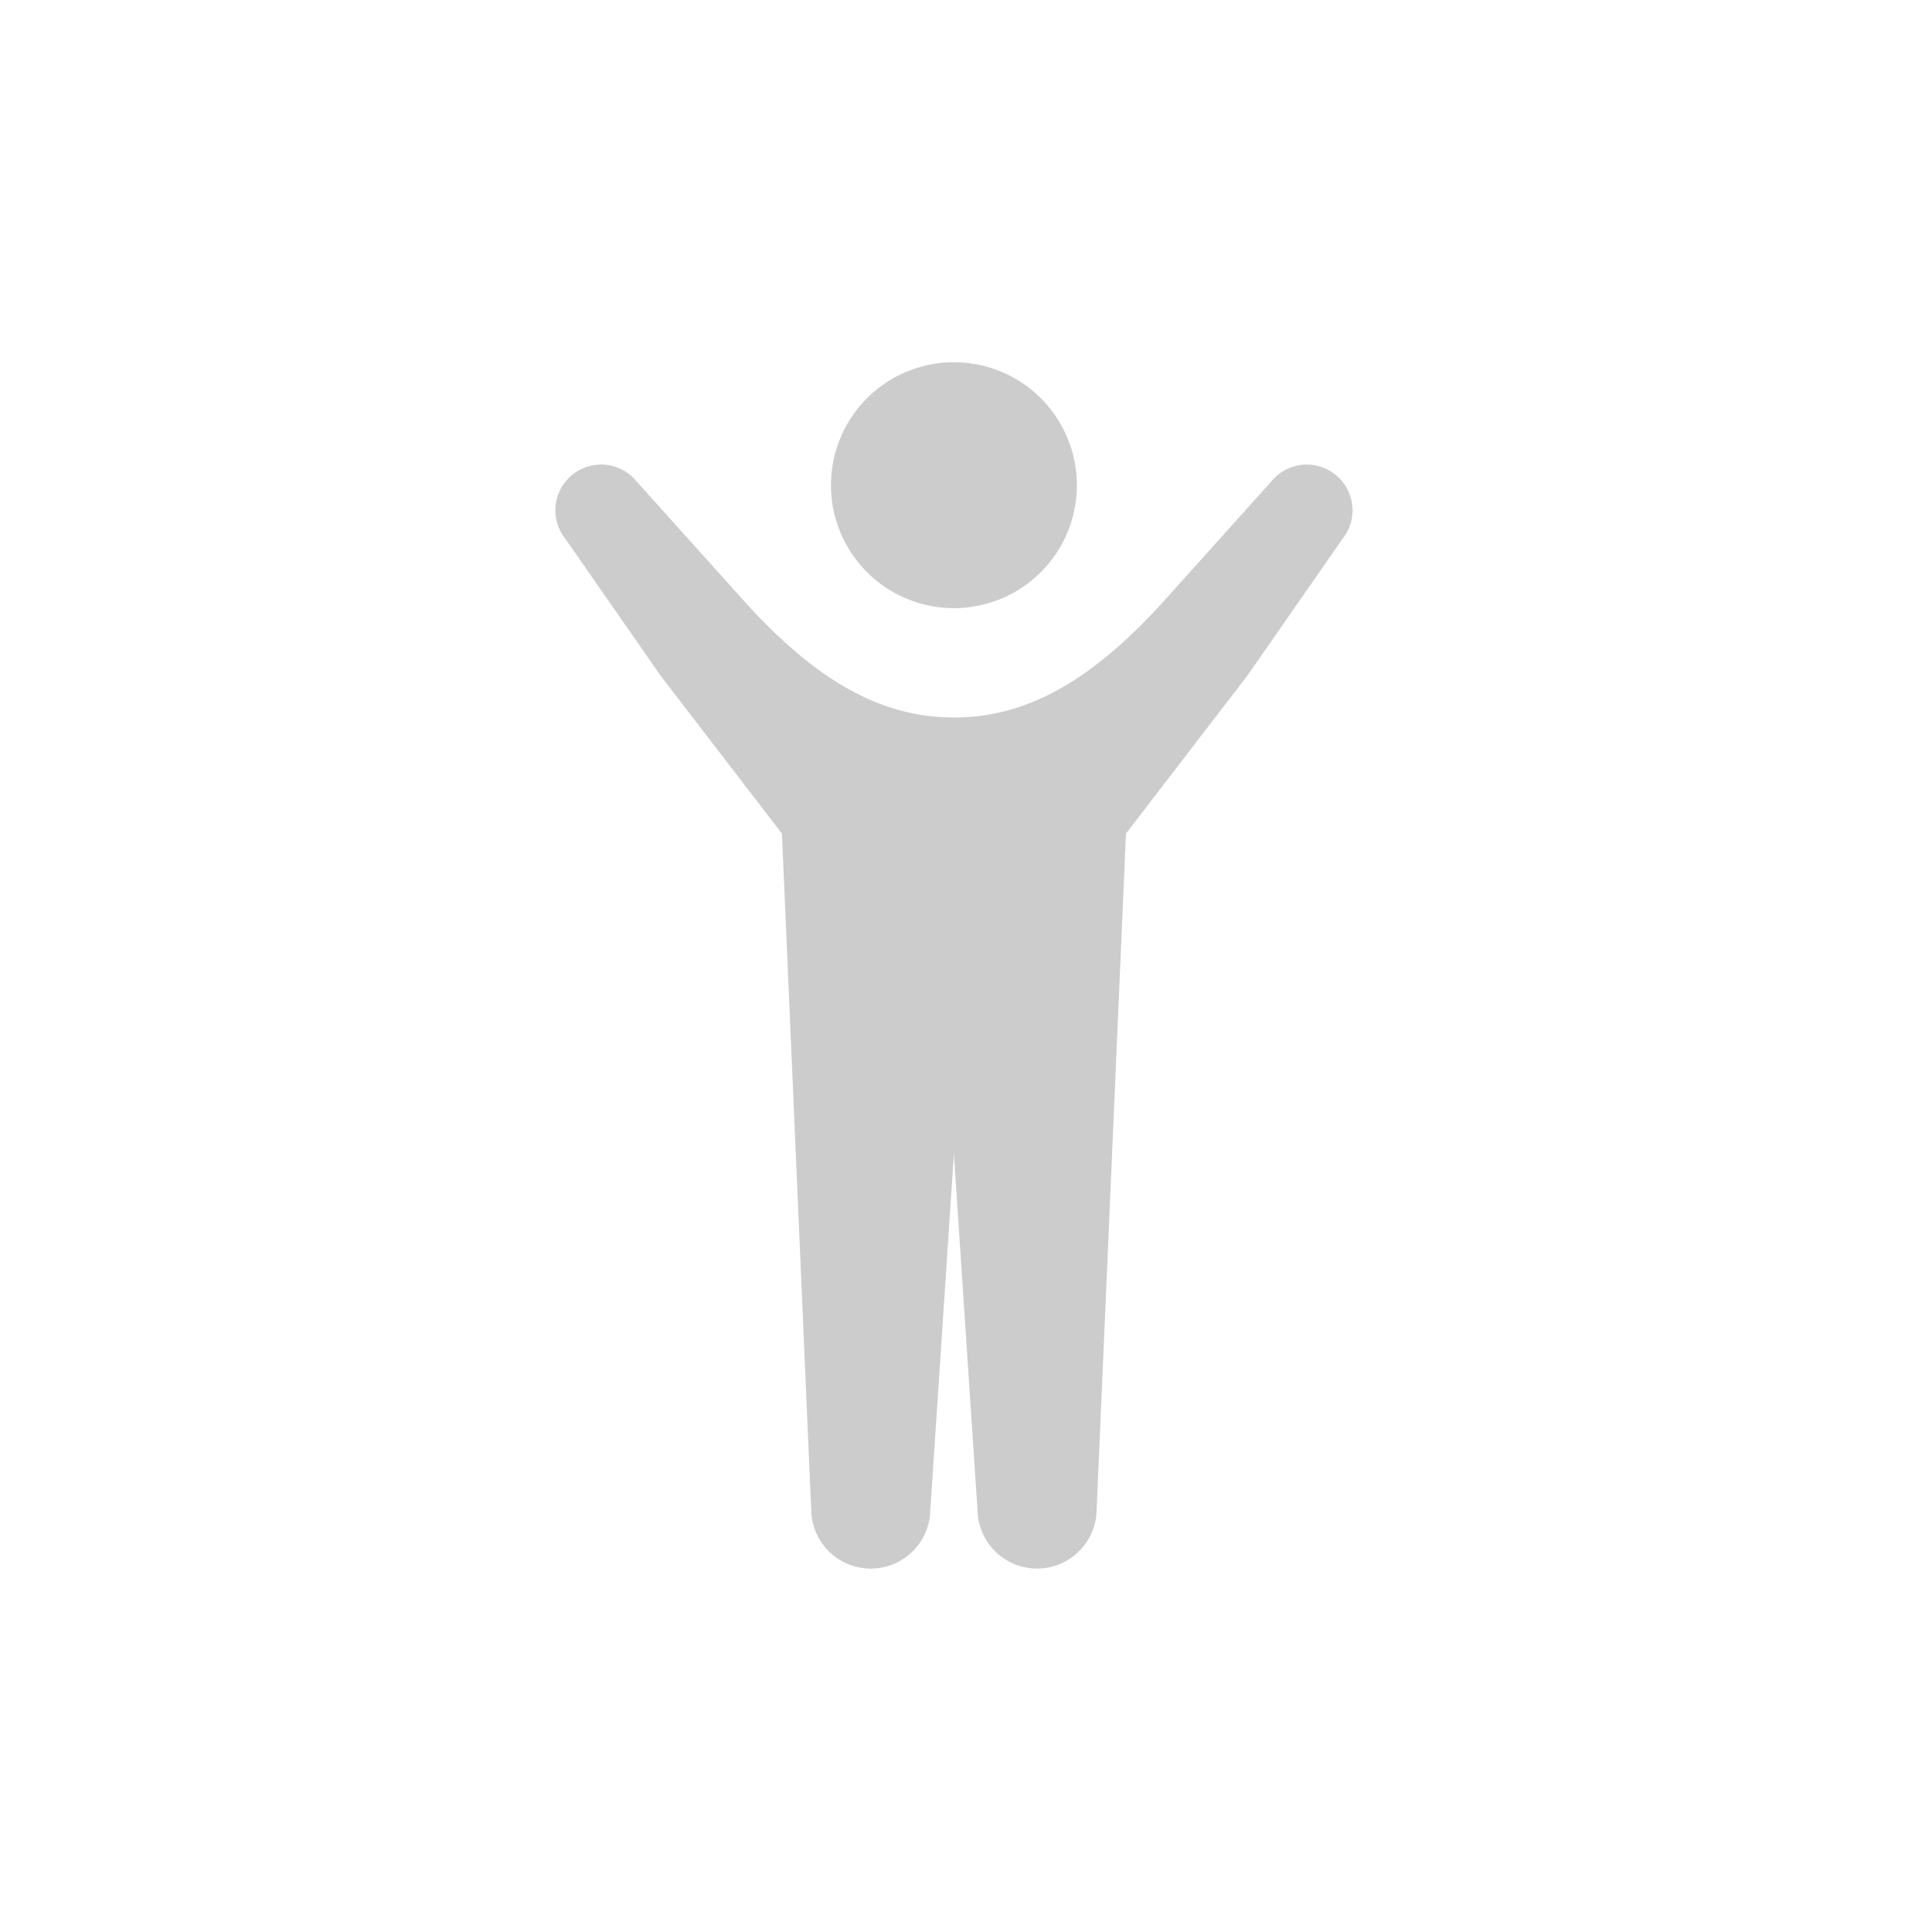 <svg xmlns="http://www.w3.org/2000/svg" width="80" height="80" viewBox="0 0 80 80"><g data-name="グループ 1306"><g data-name="グループ 220" fill="#ccc"><path data-name="パス 122" d="M44.591 20.091A5.091 5.091 0 1139.501 15a5.091 5.091 0 015.09 5.091z"/><path data-name="パス 123" d="M55.298 19.657a1.891 1.891 0 00-2.659.284l-4.6 5.119c-2.9 3.147-5.539 4.65-8.537 4.65s-5.641-1.5-8.536-4.65l-4.6-5.119a1.894 1.894 0 10-2.948 2.379l3.936 5.659 5.024 6.538 1.213 28.018a2.466 2.466 0 004.931 0l.976-14.75.979 14.749a2.466 2.466 0 004.931 0l1.216-28.017 5.024-6.537 3.936-5.659a1.891 1.891 0 00-.286-2.664z"/></g></g></svg>